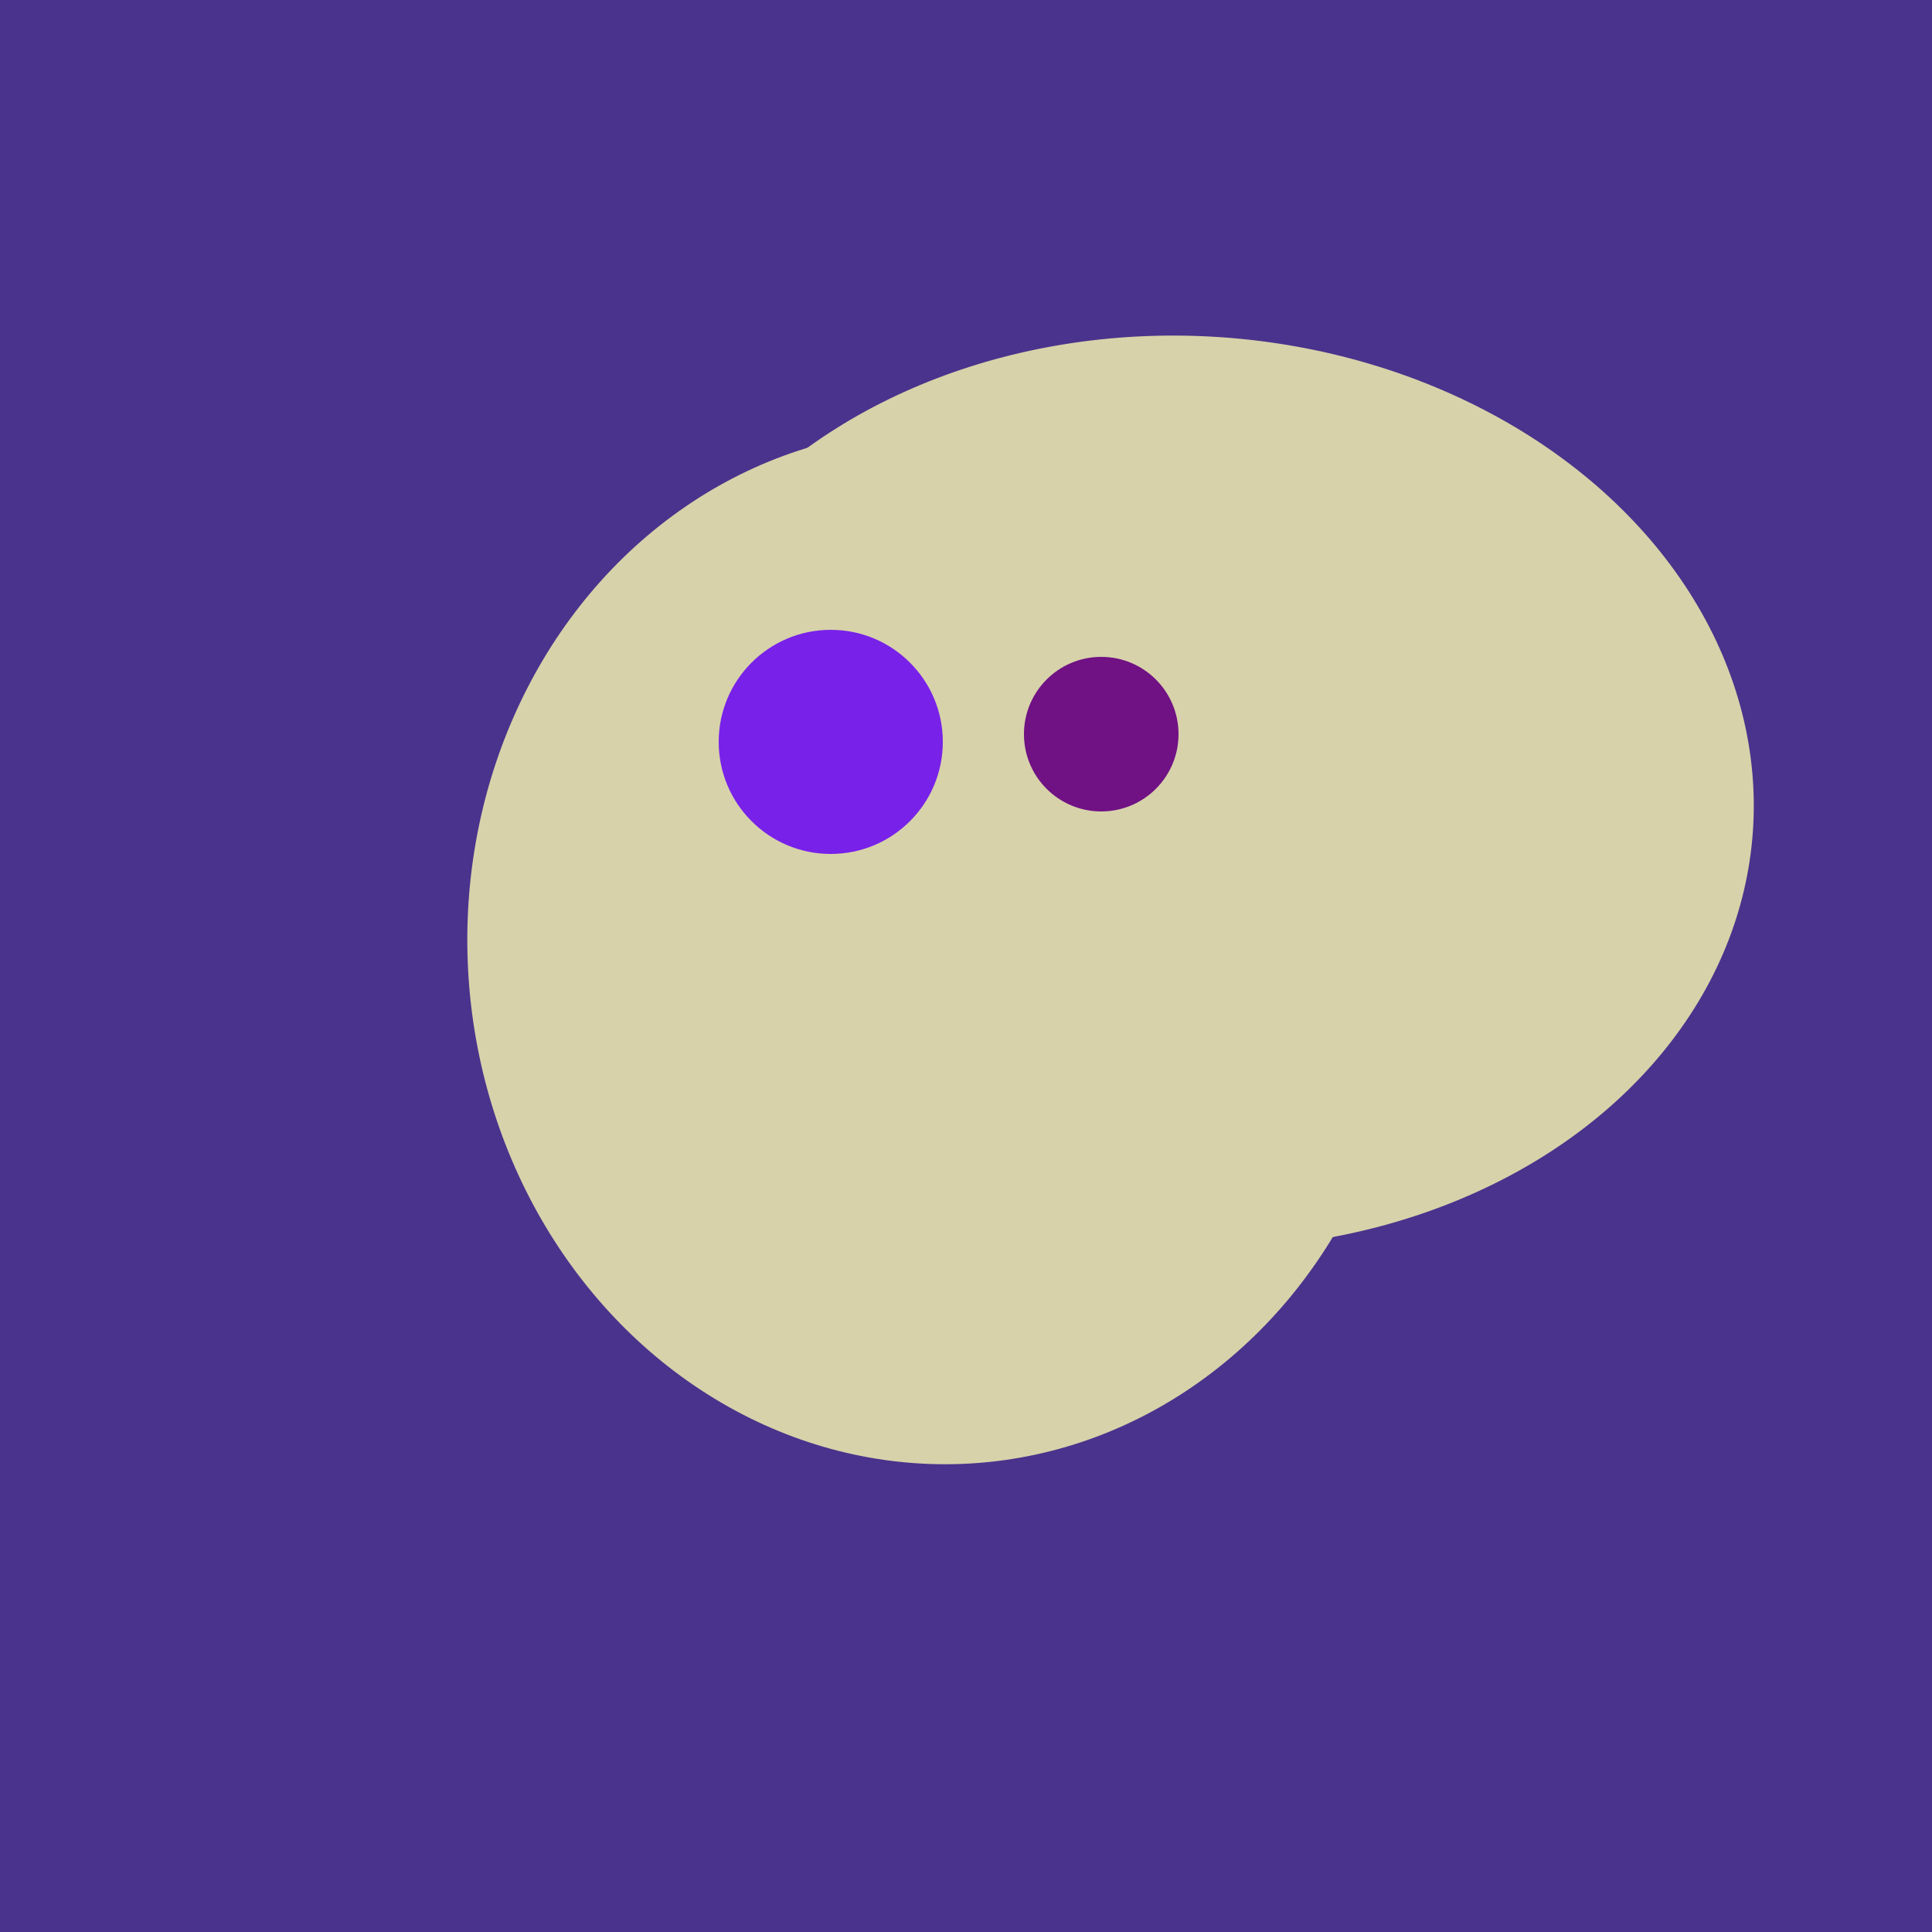 <svg width="500" height="500" xmlns="http://www.w3.org/2000/svg"><rect width="500" height="500" fill="#4a338c"/><ellipse cx="237" cy="272" rx="63" ry="64" transform="rotate(185, 237, 272)" fill="rgb(215,210,170)"/><ellipse cx="243" cy="245" rx="122" ry="134" transform="rotate(176, 243, 245)" fill="rgb(215,210,170)"/><ellipse cx="308" cy="205" rx="118" ry="146" transform="rotate(274, 308, 205)" fill="rgb(215,210,170)"/><ellipse cx="280" cy="222" rx="67" ry="114" transform="rotate(265, 280, 222)" fill="rgb(215,210,170)"/><ellipse cx="274" cy="244" rx="82" ry="120" transform="rotate(278, 274, 244)" fill="rgb(215,210,170)"/><ellipse cx="274" cy="244" rx="82" ry="120" transform="rotate(278, 274, 244)" fill="rgb(215,210,170)"/><ellipse cx="274" cy="244" rx="82" ry="120" transform="rotate(278, 274, 244)" fill="rgb(215,210,170)"/><ellipse cx="274" cy="244" rx="82" ry="120" transform="rotate(278, 274, 244)" fill="rgb(215,210,170)"/><circle cx="215" cy="192" r="29" fill="rgb(120,33,233)" /><circle cx="285" cy="190" r="20" fill="rgb(112,17,132)" /></svg>